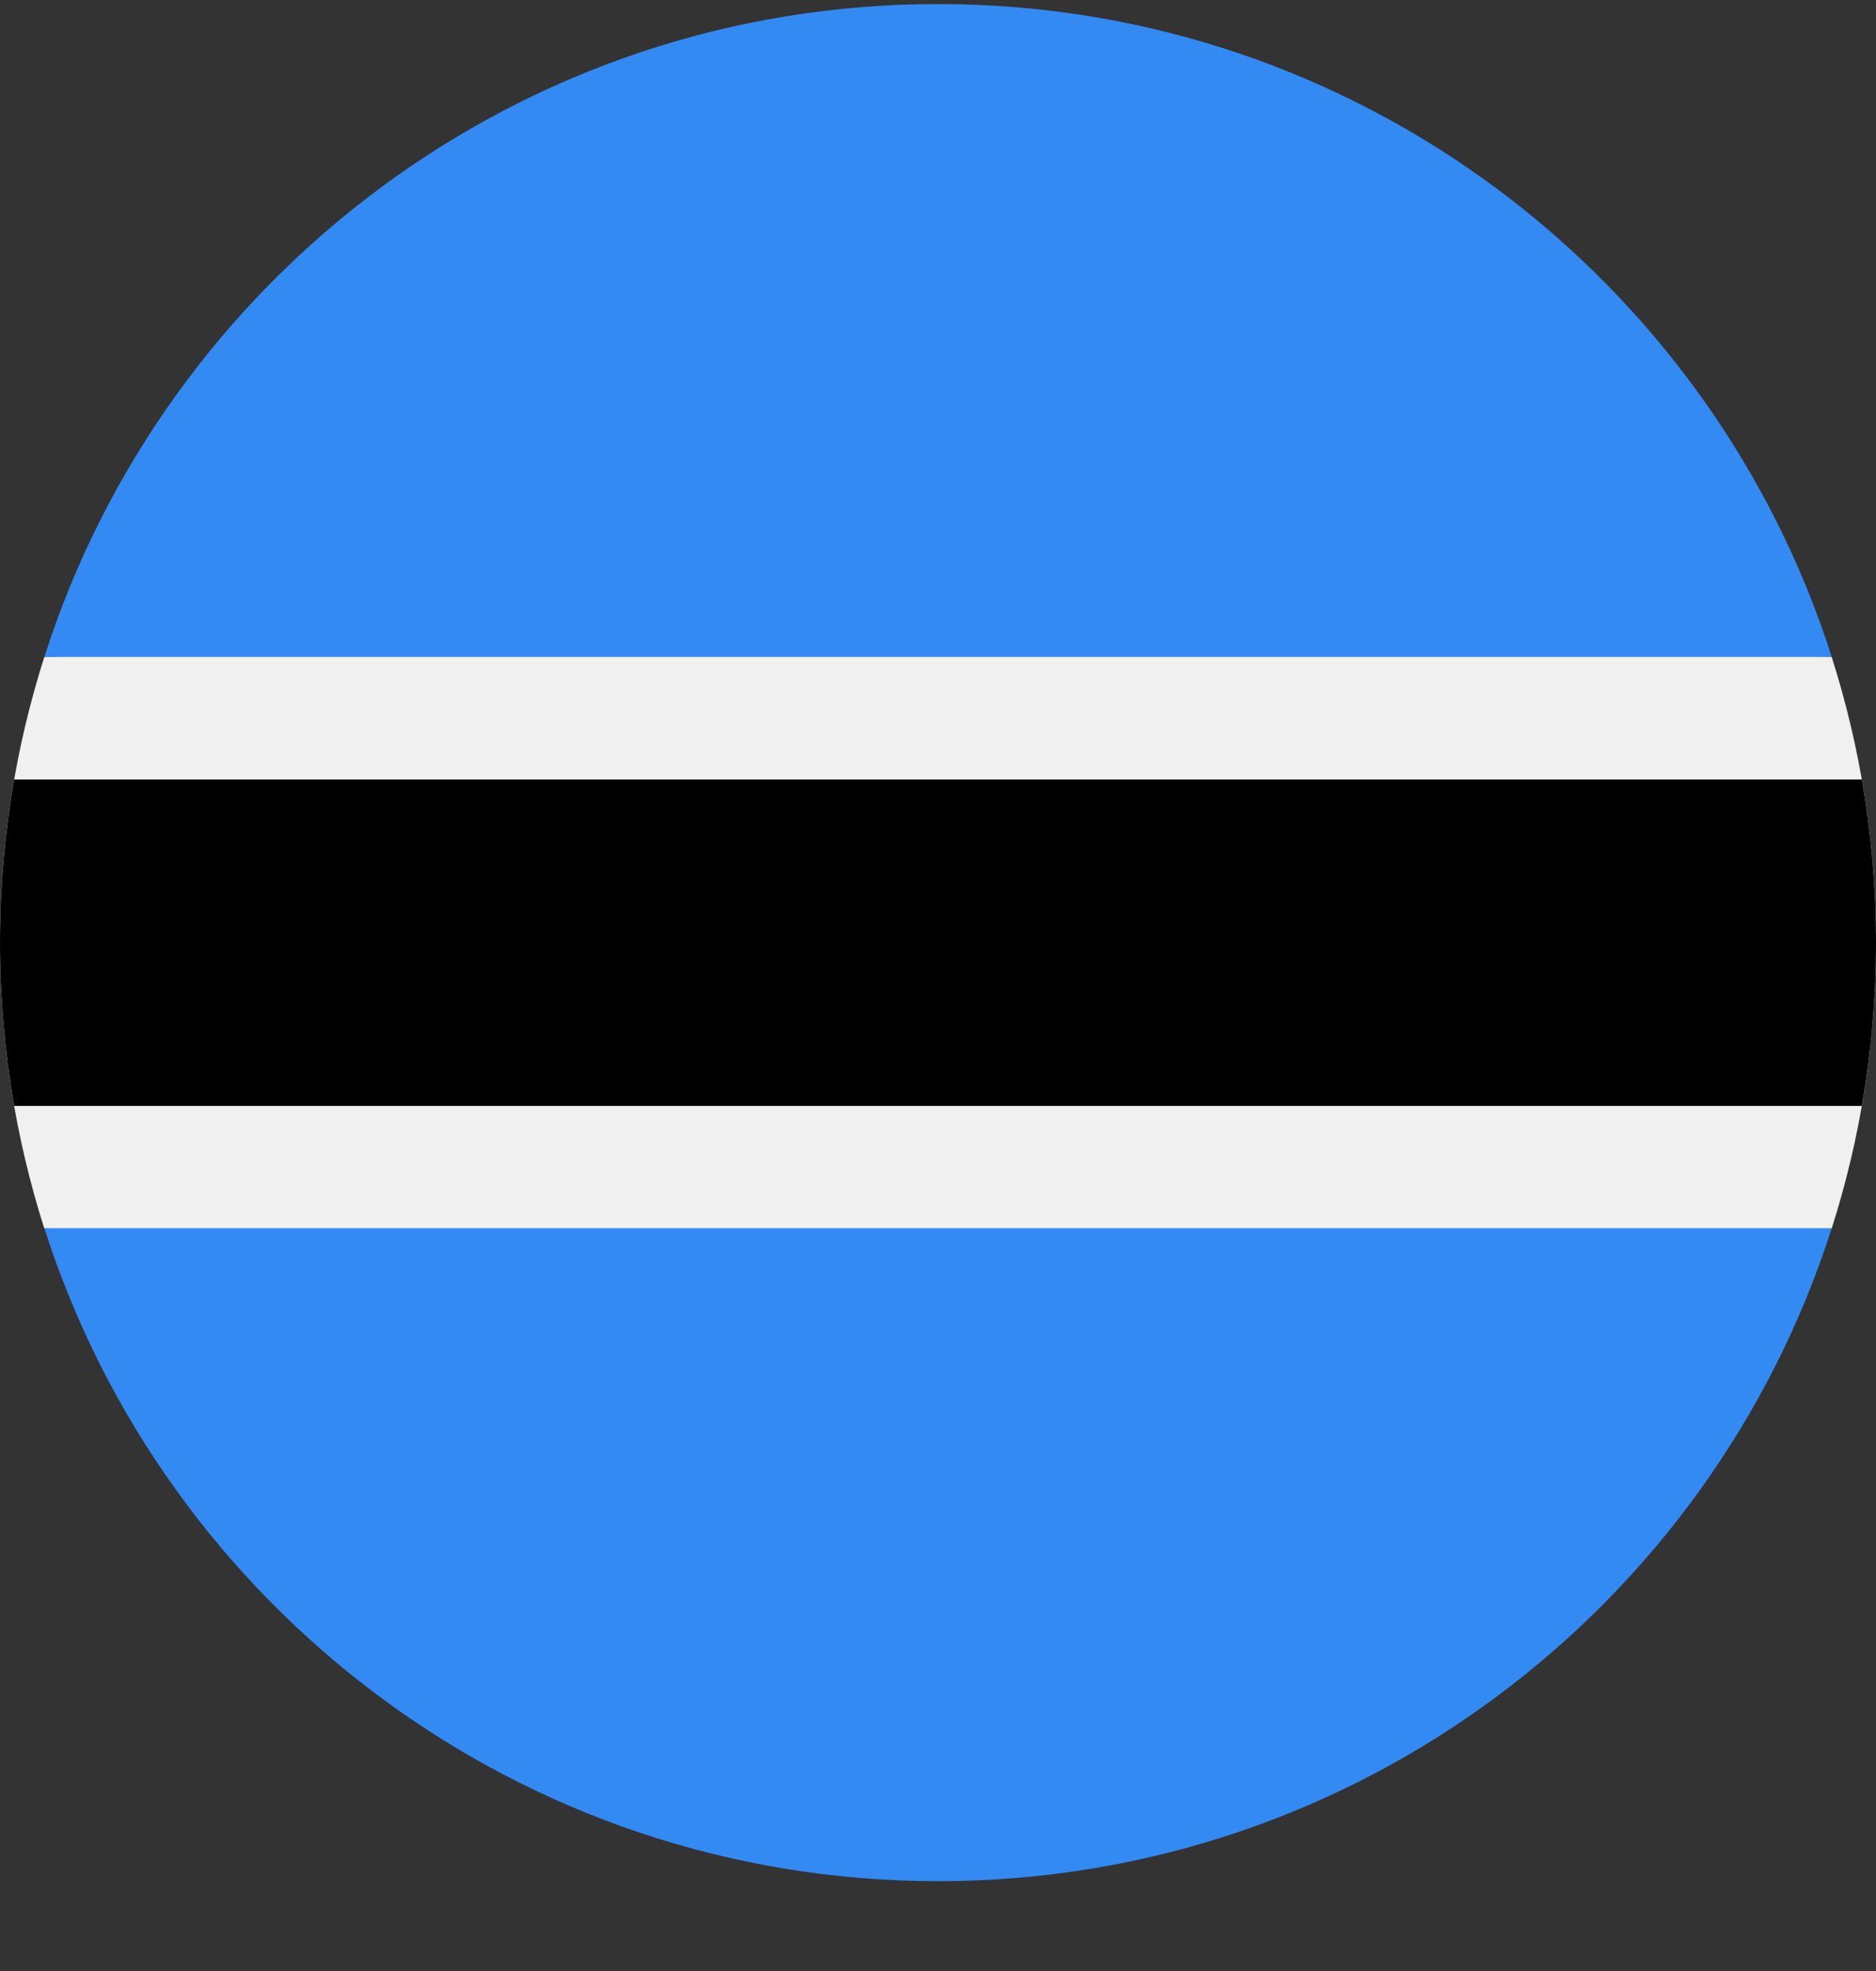 <?xml version="1.0" encoding="UTF-8"?> <svg xmlns="http://www.w3.org/2000/svg" width="20" height="21" viewBox="0 0 20 21" fill="none"><rect x="0" y="0" width="20" height="21" fill="#333333" stroke="none"/><g clip-path="url(#clip0_23044_184642)"><path d="M0.472 7.001C0.166 7.961 -3.90556e-05 8.983 6.89667e-09 10.045C-3.90556e-05 11.106 0.166 12.128 0.472 13.088L10 13.523L19.528 13.088C19.834 12.128 20 11.106 20 10.045C20 8.983 19.834 7.961 19.528 7.001L10 6.566L0.472 7.001Z" fill="#F0F0F0"></path><path d="M20 10.044C20 9.451 19.948 8.87 19.849 8.305H0.151C0.052 8.87 0 9.451 0 10.044C0 10.637 0.052 11.218 0.151 11.783H19.849C19.948 11.218 20 10.637 20 10.044Z" fill="black"></path><path d="M10 20.043C14.462 20.043 18.241 17.12 19.528 13.086H0.473C1.76 17.12 5.539 20.042 10 20.043Z" fill="#338AF3"></path><path d="M10.001 0.043C5.539 0.043 1.76 2.965 0.473 6.999L19.528 6.999C18.241 2.965 14.462 0.043 10.001 0.043Z" fill="#338AF3"></path></g><defs><clipPath id="clip0_23044_184642"><rect width="20" height="20" fill="white" transform="translate(0 0.043)"></rect></clipPath></defs></svg> 